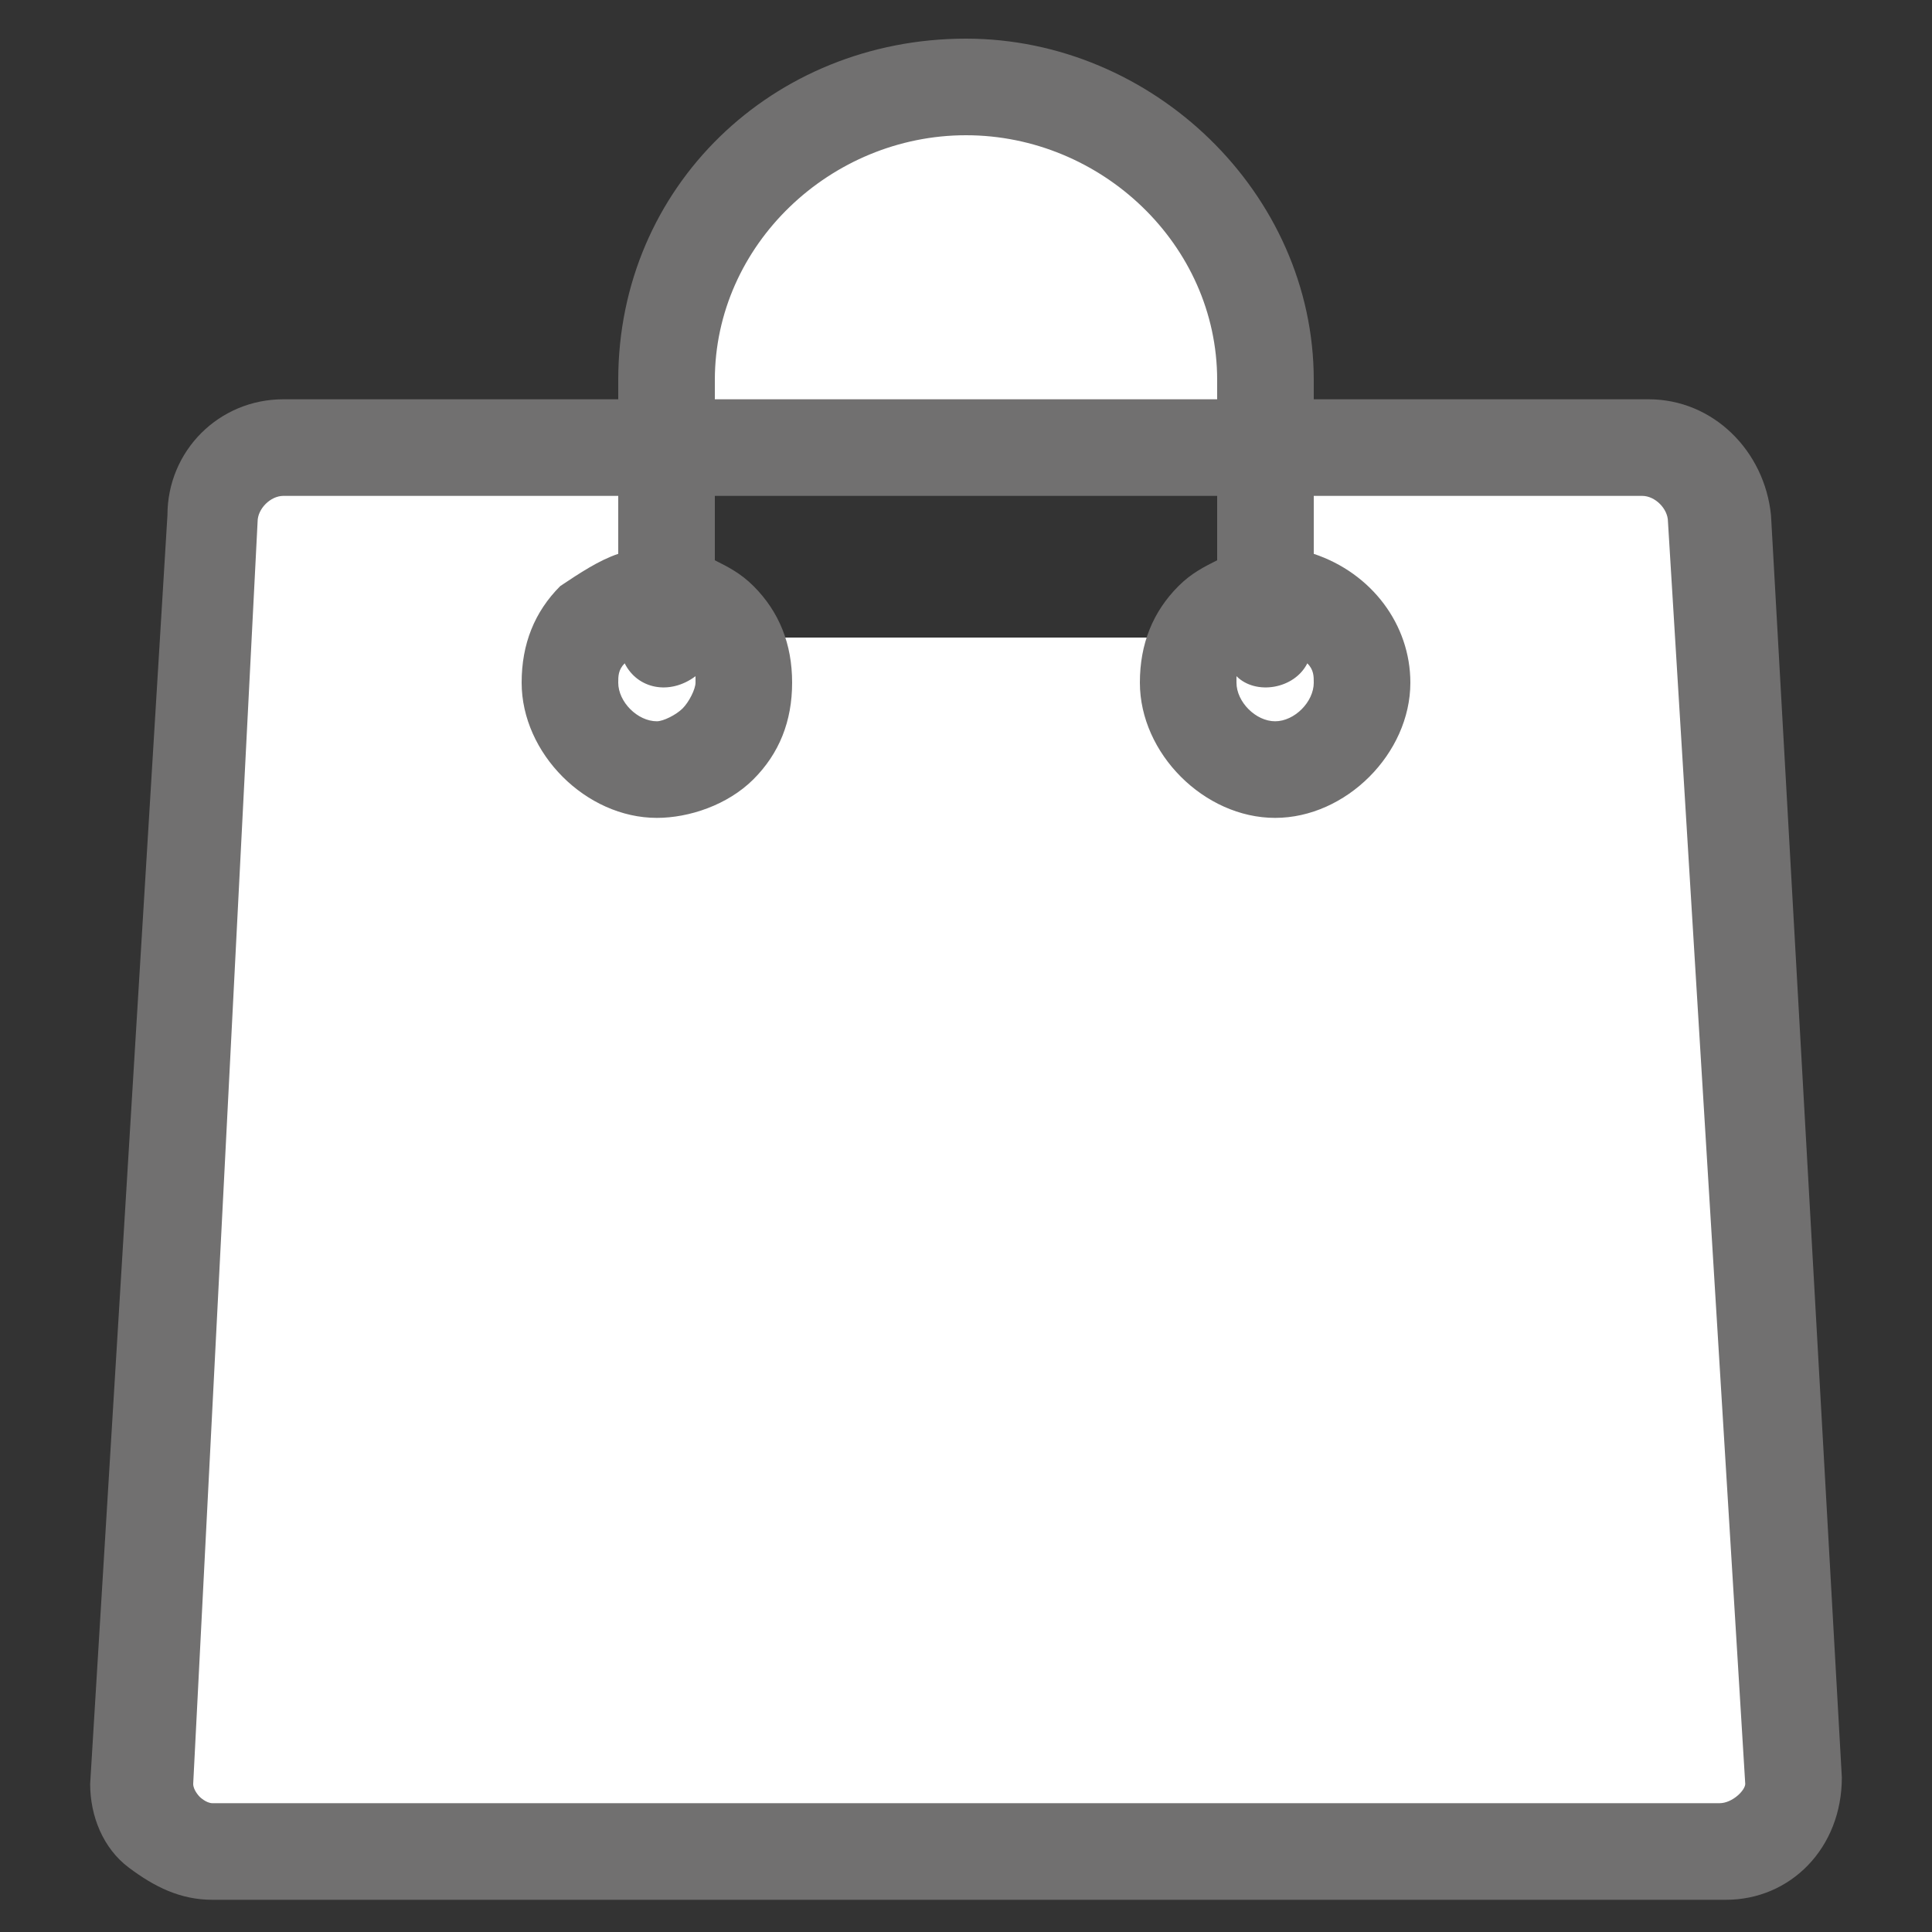 <?xml version="1.0" encoding="utf-8"?>
<!-- Generator: Adobe Illustrator 23.1.1, SVG Export Plug-In . SVG Version: 6.00 Build 0)  -->
<svg version="1.1" id="Calque_1" xmlns="http://www.w3.org/2000/svg" xmlns:xlink="http://www.w3.org/1999/xlink" x="0px" y="0px"
	 viewBox="0 0 30 30" style="enable-background:new 0 0 30 30;" xml:space="preserve">
<rect x="0" y="0" width="30" height="30" fill="#333333" stroke="none"/>
<style type="text/css">
	.st0{fill:#FFFFFF;}
	.st1{fill:#717070;}
</style>
<g>
	<path id="Tracé_4035_1_" class="st0" d="M4.4,6.9h21.1c0.6,0,1.1,0.5,1.1,1.1l1.1,19.6c0,0.6-0.5,1.1-1.1,1.1c0,0,0,0,0,0H3.3
		c-0.6,0-1.1-0.5-1.1-1.1c0,0,0,0,0,0L3.3,8C3.3,7.4,3.8,7,4.4,6.9L4.4,6.9z M10.2,9.3c0.7,0,1.3,0.6,1.3,1.4c0,0.7-0.6,1.3-1.4,1.3
		c-0.7,0-1.3-0.6-1.3-1.3C8.8,9.9,9.4,9.3,10.2,9.3L10.2,9.3z M19.8,9.3c0.7,0,1.3,0.6,1.3,1.4c0,0.7-0.6,1.3-1.4,1.3
		c-0.7,0-1.3-0.6-1.3-1.3C18.4,9.9,19,9.3,19.8,9.3C19.8,9.3,19.8,9.3,19.8,9.3z M19.6,9.9v-4c0-2.5-2.1-4.6-4.7-4.6l0,0
		c-2.5,0-4.6,2-4.7,4.6v4"/>
	<path class="st1" d="M3.3,29.5c-0.5,0-0.9-0.2-1.3-0.5c-0.4-0.3-0.6-0.8-0.6-1.3L2.6,8c0-1,0.8-1.8,1.8-1.8c0,0,0,0,0,0h5.2V5.9
		c0-3,2.4-5.3,5.4-5.3c0,0,0,0,0,0c2.9,0,5.4,2.4,5.4,5.3v0.3h5.2c1,0,1.8,0.8,1.9,1.8l1.1,19.6c0,1.1-0.8,1.9-1.8,1.9H3.3
		C3.3,29.5,3.3,29.5,3.3,29.5z M4.4,7.7c-0.2,0-0.4,0.2-0.4,0.4L3,27.7c0,0.1,0.1,0.2,0.1,0.2c0,0,0.1,0.1,0.2,0.1h23.4
		c0.2,0,0.4-0.2,0.4-0.3L25.9,8.1c0-0.2-0.2-0.4-0.4-0.4h-5.1v0.9c0.9,0.3,1.5,1.1,1.5,2c0,1.1-1,2.1-2.1,2.1c0,0,0,0,0,0
		c-1.1,0-2.1-1-2.1-2.1c0-0.6,0.2-1.1,0.6-1.5c0.2-0.2,0.4-0.3,0.6-0.4v-1h-7.8v1c0.2,0.1,0.4,0.2,0.6,0.4c0.4,0.4,0.6,0.9,0.6,1.5
		s-0.2,1.1-0.6,1.5c-0.4,0.4-1,0.6-1.5,0.6c-1.1,0-2.1-1-2.1-2.1c0-0.6,0.2-1.1,0.6-1.5c0.3-0.2,0.6-0.4,0.9-0.5V7.7H4.4z
		 M19.2,10.5c0,0,0,0.1,0,0.1c0,0.3,0.3,0.6,0.6,0.6c0.3,0,0.6-0.3,0.6-0.6c0-0.1,0-0.2-0.1-0.3C20.1,10.7,19.5,10.8,19.2,10.5z
		 M9.7,10.3c-0.1,0.1-0.1,0.2-0.1,0.3c0,0.3,0.3,0.6,0.6,0.6c0.1,0,0.3-0.1,0.4-0.2c0.1-0.1,0.2-0.3,0.2-0.4c0,0,0-0.1,0-0.1
		C10.4,10.8,9.9,10.7,9.7,10.3z M11.1,6.2h7.8V5.9c0-2.1-1.8-3.8-3.9-3.8c0,0,0,0,0,0c-2.1,0-3.9,1.7-3.9,3.8V6.2z"/>
</g>
</svg>
